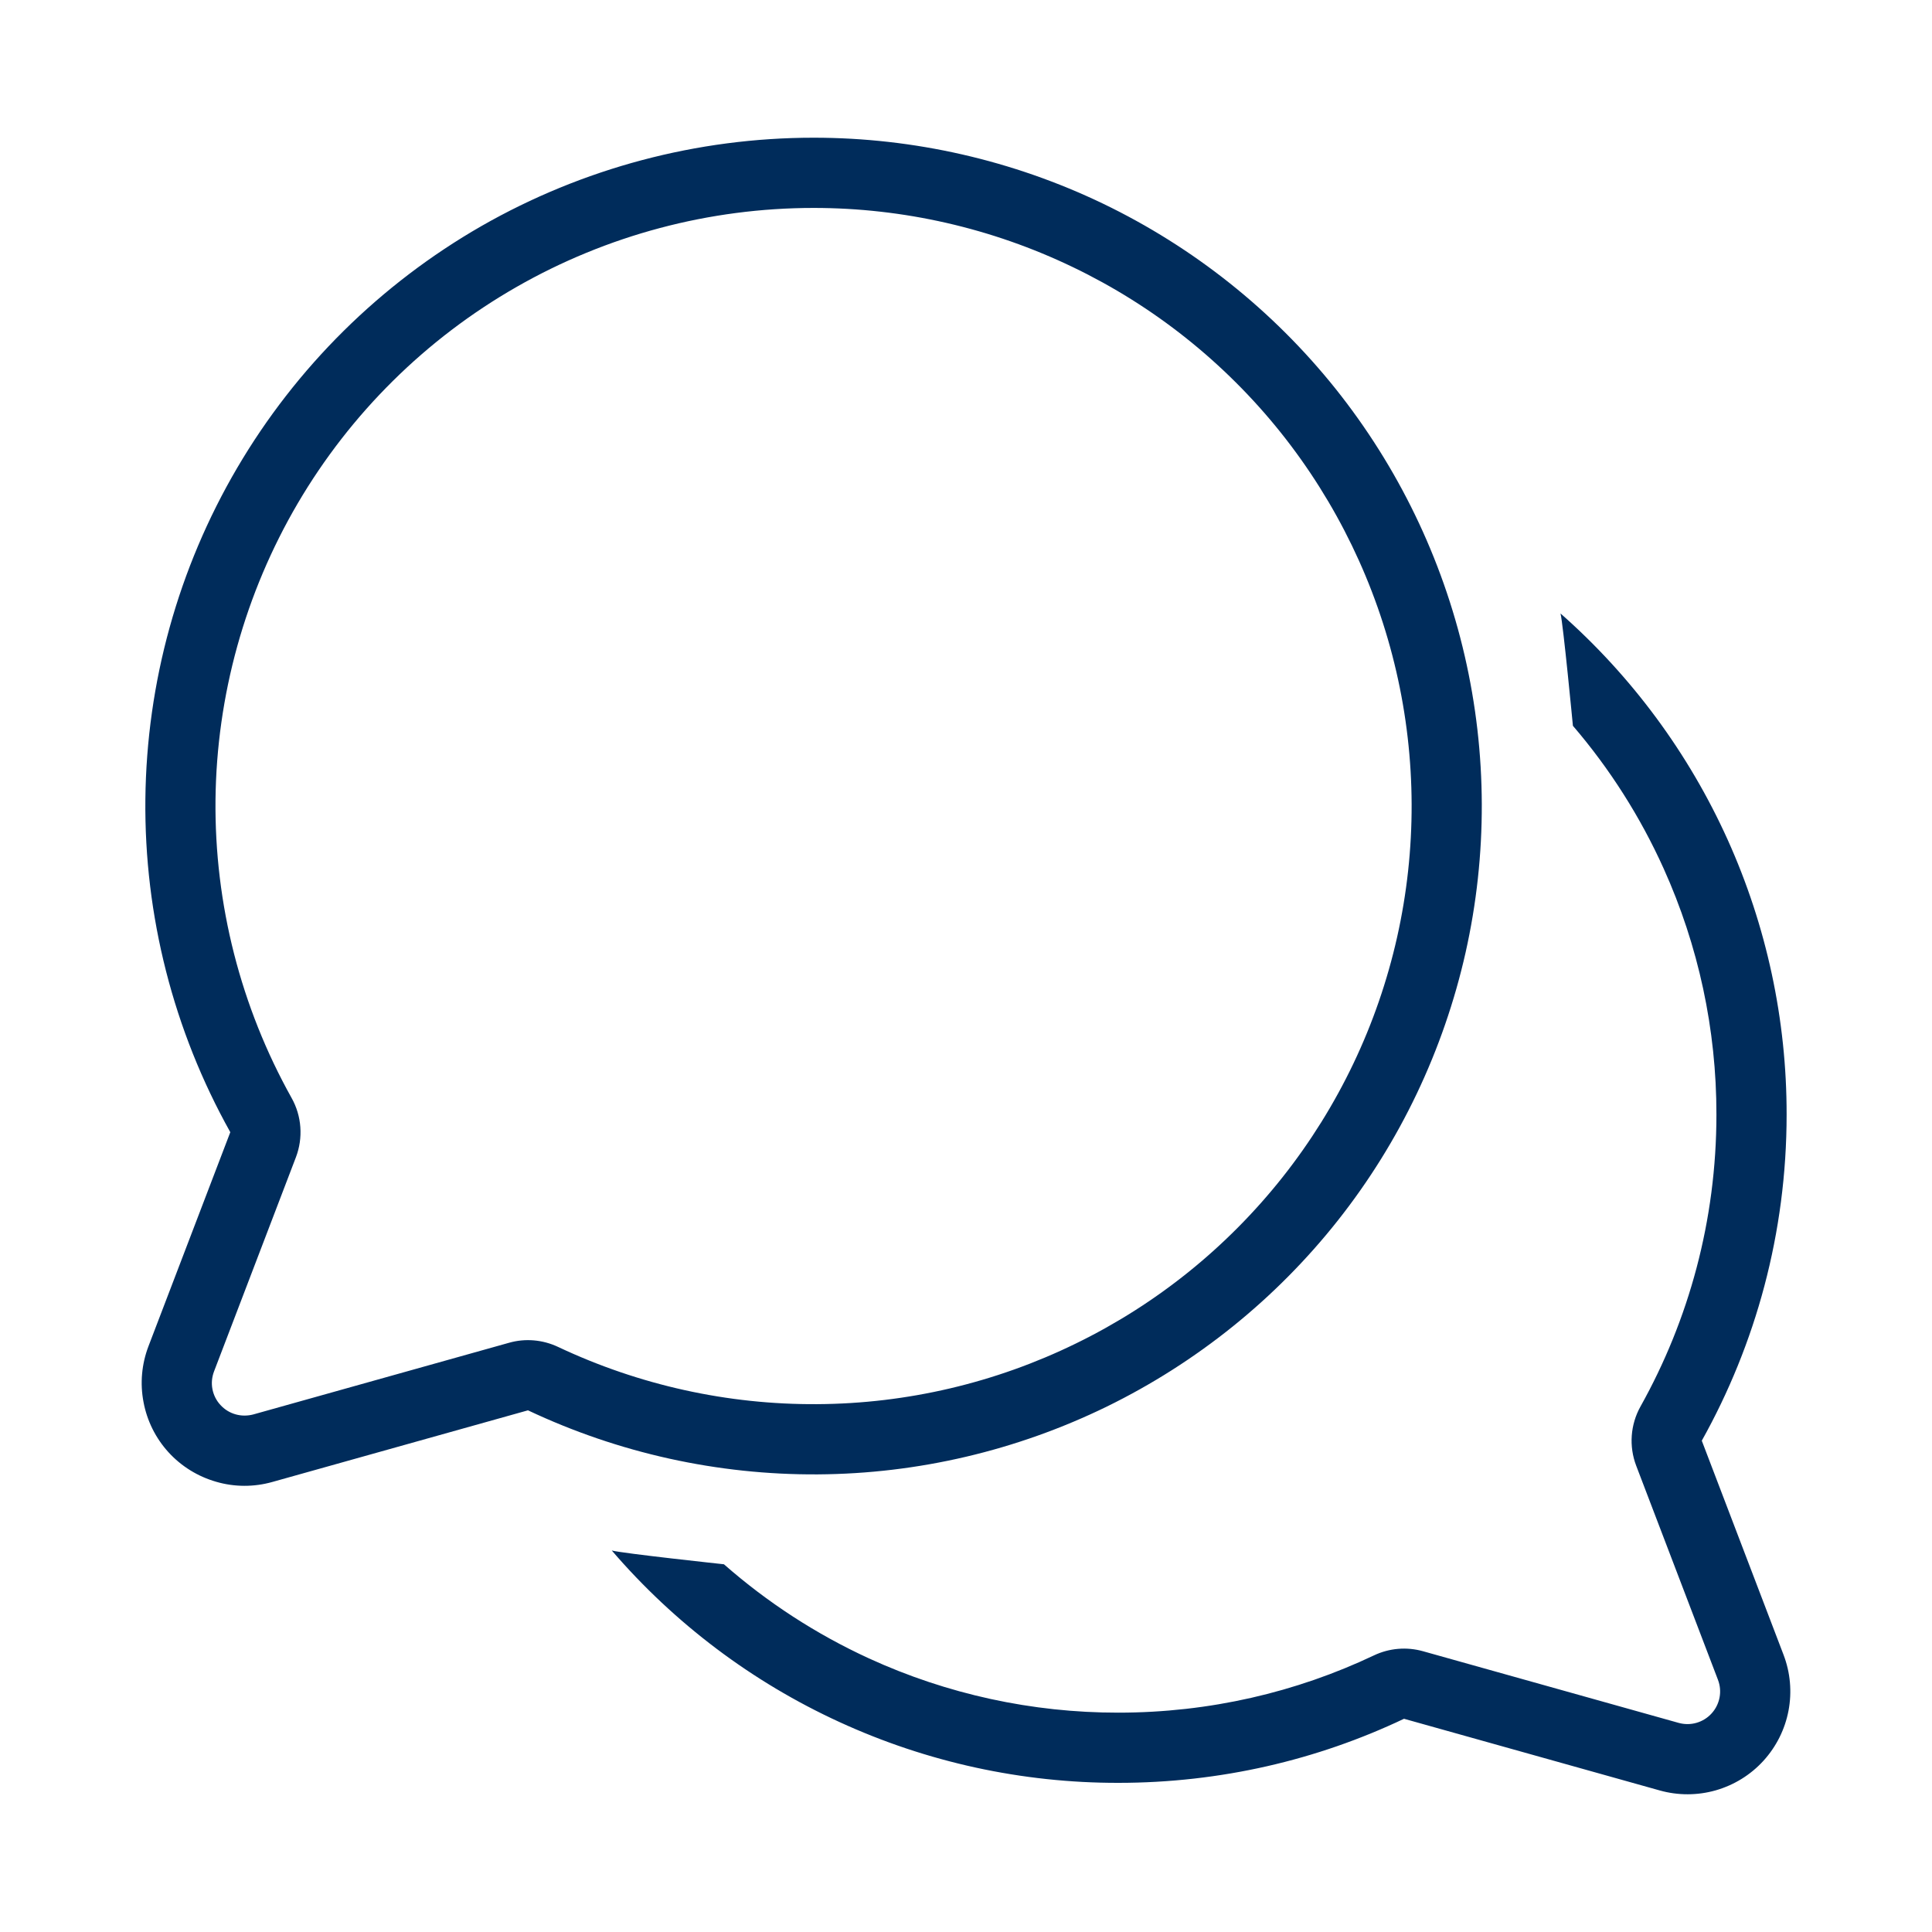<?xml version="1.0" encoding="UTF-8" standalone="no"?>
<!DOCTYPE svg PUBLIC "-//W3C//DTD SVG 1.1//EN" "http://www.w3.org/Graphics/SVG/1.1/DTD/svg11.dtd">
<svg width="100%" height="100%" viewBox="0 0 300 300" version="1.1" xmlns="http://www.w3.org/2000/svg" xmlns:xlink="http://www.w3.org/1999/xlink" xml:space="preserve" xmlns:serif="http://www.serif.com/" style="fill-rule:evenodd;clip-rule:evenodd;stroke-linejoin:round;stroke-miterlimit:2;">
    <g transform="matrix(1,0,0,1,-631.981,-1264)">
        <g id="audiologopeds" transform="matrix(1,0,0,1,631.981,1264)">
            <rect x="0" y="0" width="300" height="300" style="fill:none;"/>
            <g transform="matrix(15.966,0,0,15.966,-9.965,-10.549)">
                <path d="M8.538,2C7.405,2 6.291,2.296 5.307,2.859C4.324,3.423 3.505,4.233 2.931,5.211C2.357,6.189 2.05,7.299 2.038,8.433C2.026,9.566 2.311,10.683 2.864,11.672L2.068,13.754C2.002,13.927 1.985,14.115 2.02,14.297C2.054,14.479 2.138,14.648 2.263,14.785C2.388,14.922 2.549,15.021 2.727,15.072C2.905,15.124 3.094,15.124 3.272,15.074L5.759,14.377C6.64,14.793 7.603,15.006 8.578,15C9.552,14.994 10.512,14.768 11.388,14.341C12.263,13.913 13.032,13.294 13.636,12.53C14.24,11.766 14.664,10.875 14.878,9.924C15.091,8.974 15.088,7.987 14.869,7.038C14.65,6.089 14.22,5.201 13.612,4.44C13.003,3.679 12.231,3.065 11.353,2.642C10.475,2.22 9.512,2 8.538,2ZM8.538,2.683C9.41,2.683 10.271,2.88 11.057,3.258C11.843,3.635 12.534,4.185 13.079,4.866C13.623,5.547 14.008,6.342 14.204,7.192C14.4,8.041 14.403,8.924 14.212,9.775C14.212,9.775 14.212,9.775 14.212,9.775C14.021,10.626 13.641,11.423 13.1,12.107C12.559,12.791 11.872,13.345 11.088,13.727C11.088,13.727 11.088,13.727 11.088,13.727C10.305,14.11 9.445,14.312 8.573,14.317C7.701,14.323 6.839,14.132 6.051,13.76C5.902,13.69 5.733,13.675 5.575,13.72L3.088,14.417C3.031,14.432 2.971,14.432 2.915,14.416C2.858,14.4 2.807,14.368 2.768,14.325C2.728,14.282 2.701,14.228 2.69,14.17C2.679,14.112 2.685,14.053 2.706,13.998C2.706,13.998 3.502,11.916 3.502,11.916C3.574,11.727 3.559,11.515 3.46,11.339C2.965,10.453 2.71,9.454 2.72,8.44C2.731,7.425 3.007,6.431 3.52,5.556C4.033,4.682 4.766,3.956 5.647,3.452C6.527,2.948 7.523,2.683 8.538,2.683L8.538,2.683Z" style="fill:rgb(0,44,91);"/>
            </g>
            <g transform="matrix(1,0,0,1,-631.981,-1264)">
                <path d="M876.222,1376.7C876.222,1376.7 874.708,1360.86 874.297,1359.26C885.344,1368.99 894.189,1380.96 900.243,1394.37C906.298,1407.79 909.421,1422.34 909.406,1437.06C909.406,1455.44 904.616,1472.71 896.234,1487.71L908.927,1520.95C909.984,1523.71 910.252,1526.71 909.702,1529.62C909.151,1532.53 907.803,1535.22 905.811,1537.41C903.817,1539.6 901.256,1541.18 898.41,1542C895.567,1542.81 892.552,1542.82 889.704,1542.02L849.996,1530.89C836.541,1537.28 821.49,1540.84 805.625,1540.84L805.642,1540.84L805.61,1540.84L805.625,1540.84C790.691,1540.86 775.932,1537.64 762.359,1531.41C748.78,1525.19 736.71,1516.09 726.977,1504.76C728.647,1505.21 744.393,1506.9 744.393,1506.9C751.13,1512.82 758.71,1517.75 766.903,1521.51C779.049,1527.08 792.256,1529.95 805.619,1529.94C819.815,1529.94 833.284,1526.76 845.324,1521.05C847.7,1519.92 850.405,1519.69 852.938,1520.4L892.646,1531.53C893.549,1531.78 894.506,1531.78 895.408,1531.52C896.311,1531.26 897.124,1530.76 897.757,1530.06C898.389,1529.37 898.817,1528.51 898.992,1527.59C899.167,1526.67 899.082,1525.72 898.746,1524.84L886.051,1491.6C884.899,1488.58 885.144,1485.21 886.72,1482.39C894.222,1468.97 898.506,1453.51 898.506,1437.06C898.506,1437.06 898.506,1437.06 898.506,1437.05C898.519,1423.88 895.725,1410.86 890.308,1398.86C886.681,1390.82 881.934,1383.36 876.222,1376.7Z" style="fill:rgb(0,44,91);"/>
            </g>
        </g>
    </g>
</svg>
